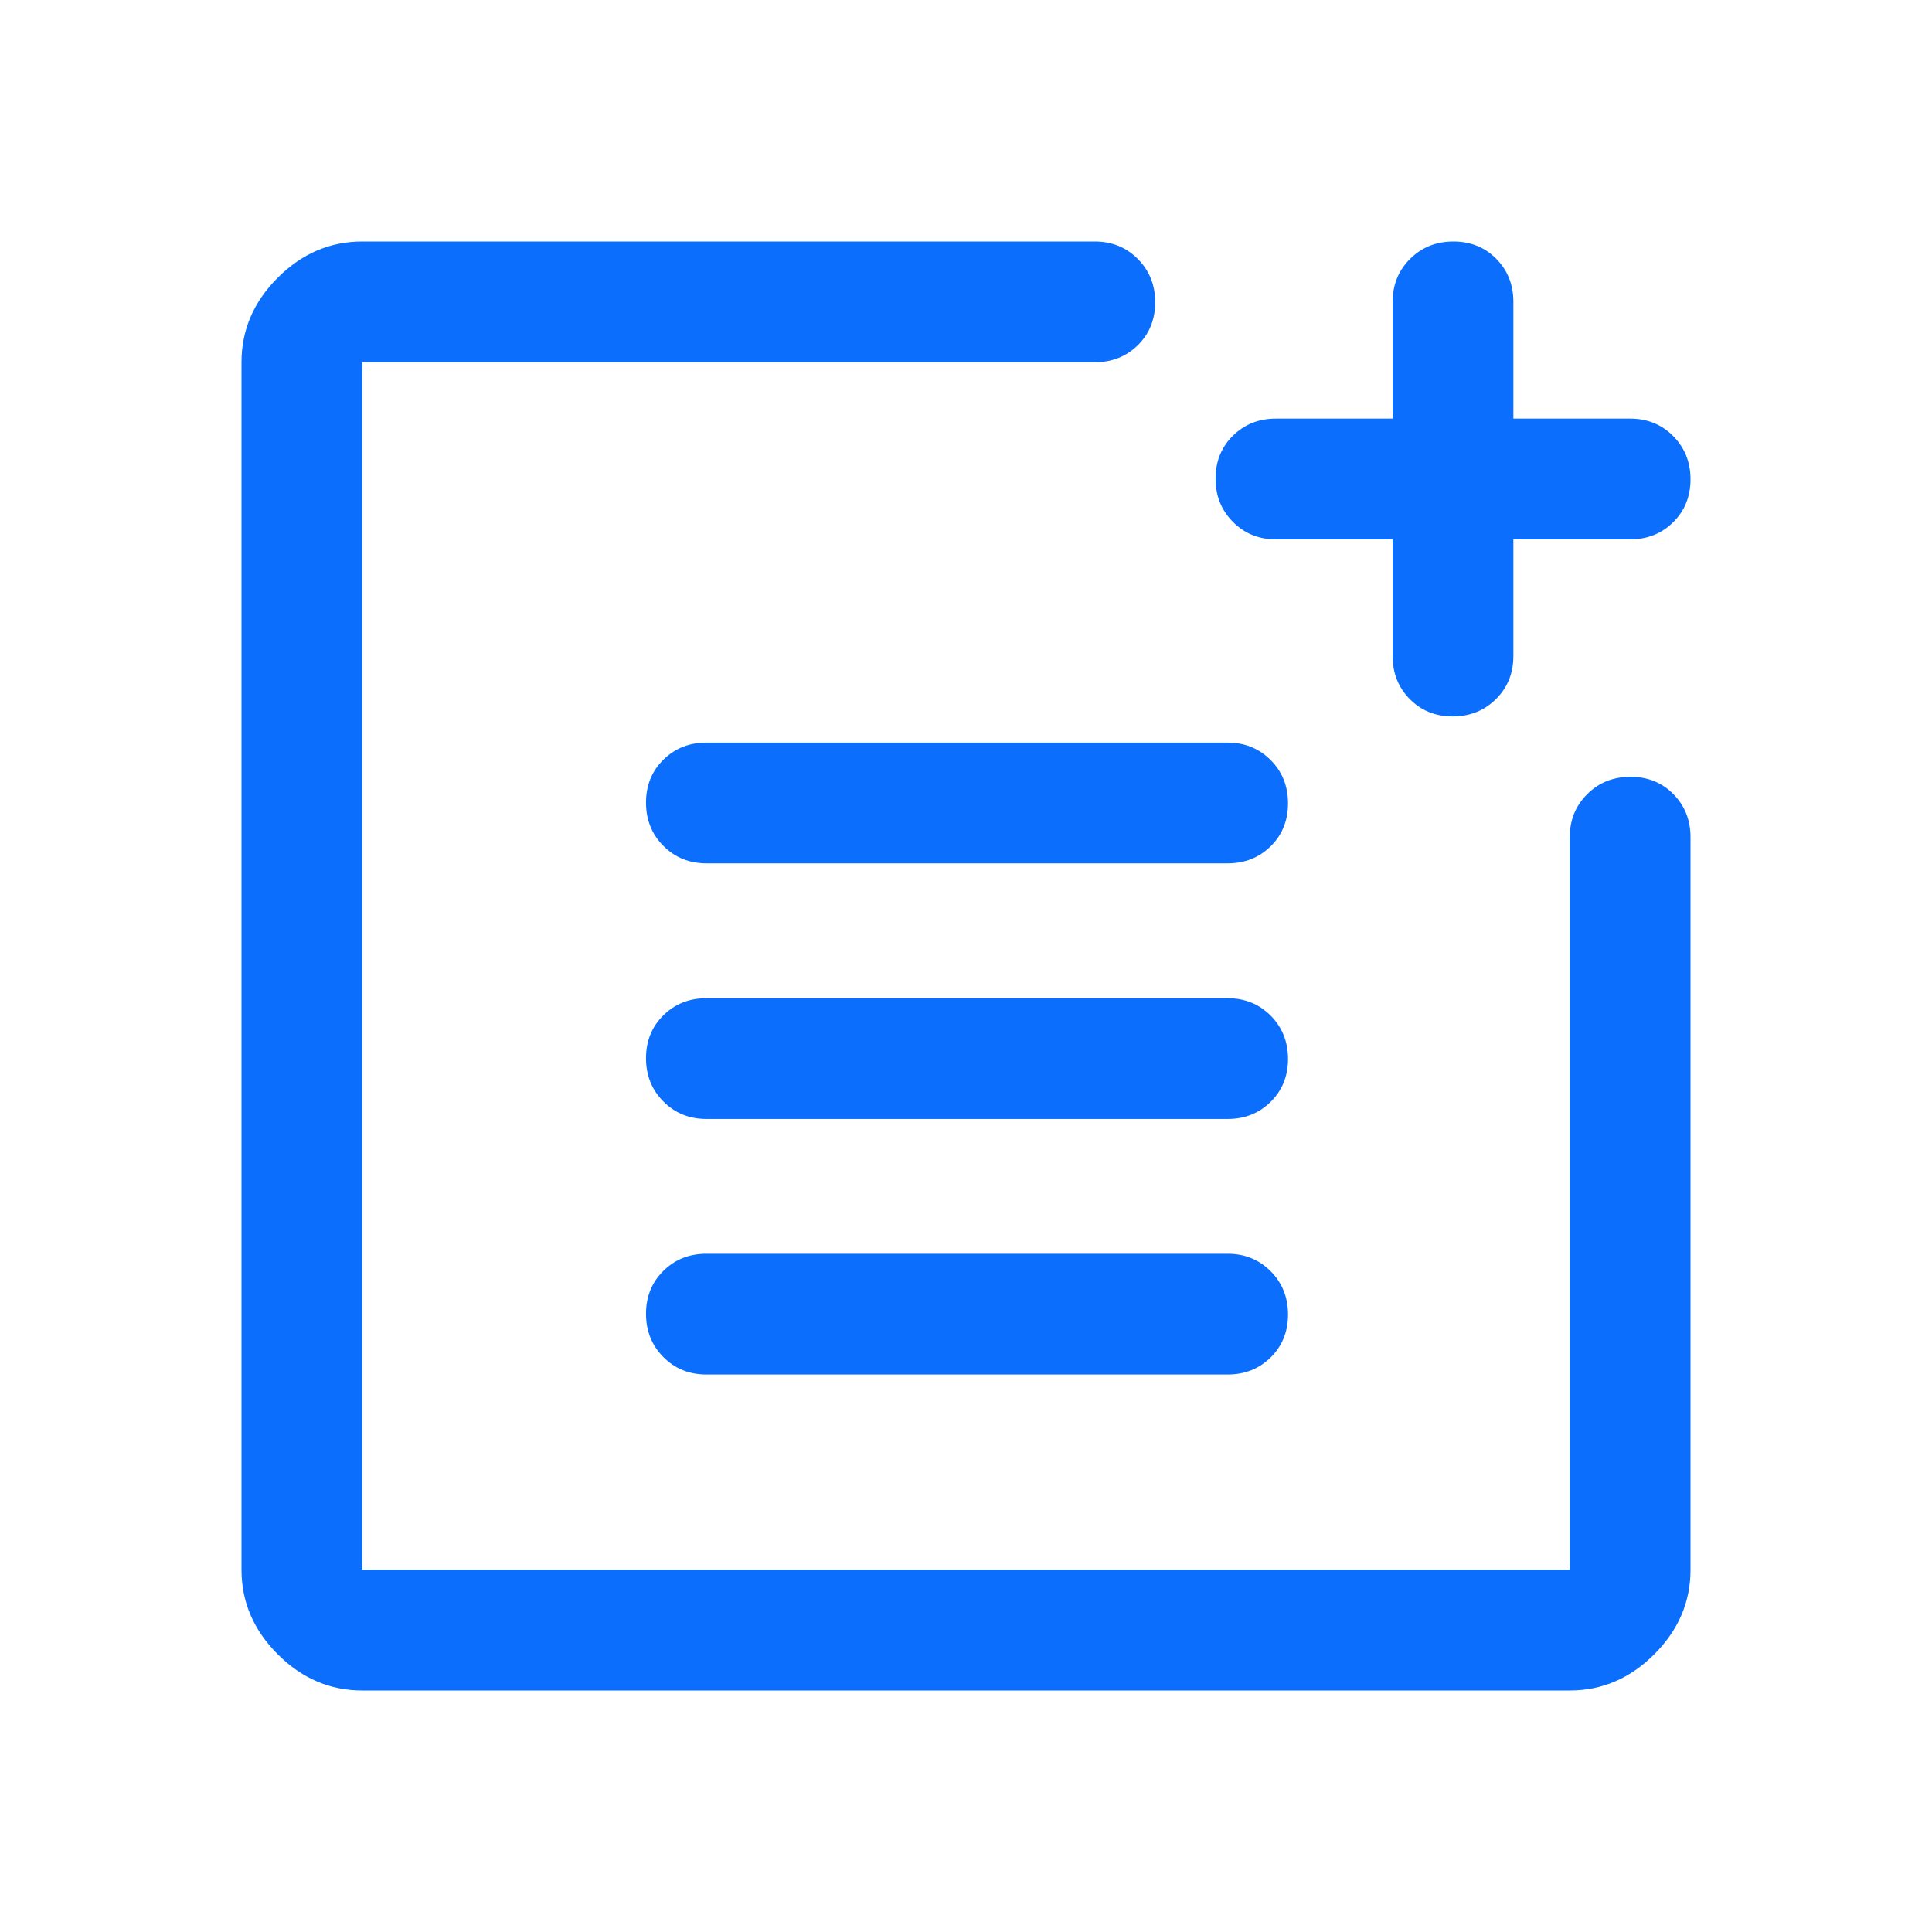 <svg width="40" height="40" viewBox="0 0 40 40" fill="none" xmlns="http://www.w3.org/2000/svg">
<g id="post_add">
<mask id="mask0_17672_6884" style="mask-type:alpha" maskUnits="userSpaceOnUse" x="0" y="0" width="40" height="40">
<rect id="Bounding box" width="40" height="40" fill="#D9D9D9"/>
</mask>
<g mask="url(#mask0_17672_6884)">
<path id="post_add_2" d="M7.5 35C6.833 35 6.25 34.75 5.75 34.25C5.25 33.75 5 33.167 5 32.5V7.5C5 6.833 5.25 6.25 5.75 5.75C6.25 5.25 6.833 5 7.5 5H22.667C23.021 5 23.318 5.121 23.558 5.362C23.797 5.603 23.917 5.901 23.917 6.258C23.917 6.614 23.797 6.91 23.558 7.146C23.318 7.382 23.021 7.5 22.667 7.5H7.5V32.5H32.5V17.333C32.5 16.979 32.621 16.682 32.862 16.442C33.102 16.203 33.401 16.083 33.758 16.083C34.114 16.083 34.41 16.203 34.646 16.442C34.882 16.682 35 16.979 35 17.333V32.5C35 33.167 34.75 33.75 34.25 34.25C33.75 34.75 33.167 35 32.5 35H7.5ZM14.625 28.458C14.271 28.458 13.974 28.338 13.735 28.097C13.495 27.856 13.375 27.557 13.375 27.201C13.375 26.845 13.495 26.549 13.735 26.312C13.974 26.076 14.271 25.958 14.625 25.958H25.417C25.771 25.958 26.068 26.079 26.308 26.32C26.547 26.561 26.667 26.859 26.667 27.216C26.667 27.572 26.547 27.868 26.308 28.104C26.068 28.34 25.771 28.458 25.417 28.458H14.625ZM14.625 23.167C14.271 23.167 13.974 23.046 13.735 22.805C13.495 22.564 13.375 22.266 13.375 21.909C13.375 21.553 13.495 21.257 13.735 21.021C13.974 20.785 14.271 20.667 14.625 20.667H25.417C25.771 20.667 26.068 20.787 26.308 21.028C26.547 21.269 26.667 21.568 26.667 21.924C26.667 22.28 26.547 22.576 26.308 22.812C26.068 23.049 25.771 23.167 25.417 23.167H14.625ZM14.625 17.875C14.271 17.875 13.974 17.754 13.735 17.513C13.495 17.273 13.375 16.974 13.375 16.617C13.375 16.261 13.495 15.965 13.735 15.729C13.974 15.493 14.271 15.375 14.625 15.375H25.417C25.771 15.375 26.068 15.496 26.308 15.737C26.547 15.977 26.667 16.276 26.667 16.633C26.667 16.989 26.547 17.285 26.308 17.521C26.068 17.757 25.771 17.875 25.417 17.875H14.625ZM30.076 14.833C29.72 14.833 29.424 14.713 29.188 14.474C28.951 14.234 28.833 13.938 28.833 13.583V11.167H26.417C26.062 11.167 25.766 11.046 25.526 10.805C25.287 10.564 25.167 10.266 25.167 9.909C25.167 9.553 25.287 9.257 25.526 9.021C25.766 8.785 26.062 8.667 26.417 8.667H28.833V6.25C28.833 5.896 28.954 5.599 29.195 5.359C29.436 5.12 29.734 5 30.091 5C30.447 5 30.743 5.12 30.979 5.359C31.215 5.599 31.333 5.896 31.333 6.25V8.667H33.75C34.104 8.667 34.401 8.787 34.641 9.028C34.88 9.269 35 9.568 35 9.924C35 10.28 34.88 10.576 34.641 10.812C34.401 11.049 34.104 11.167 33.75 11.167H31.333V13.583C31.333 13.938 31.213 14.234 30.972 14.474C30.731 14.713 30.432 14.833 30.076 14.833Z" fill="#0B6EFD"/>
</g>
</g>
</svg>
